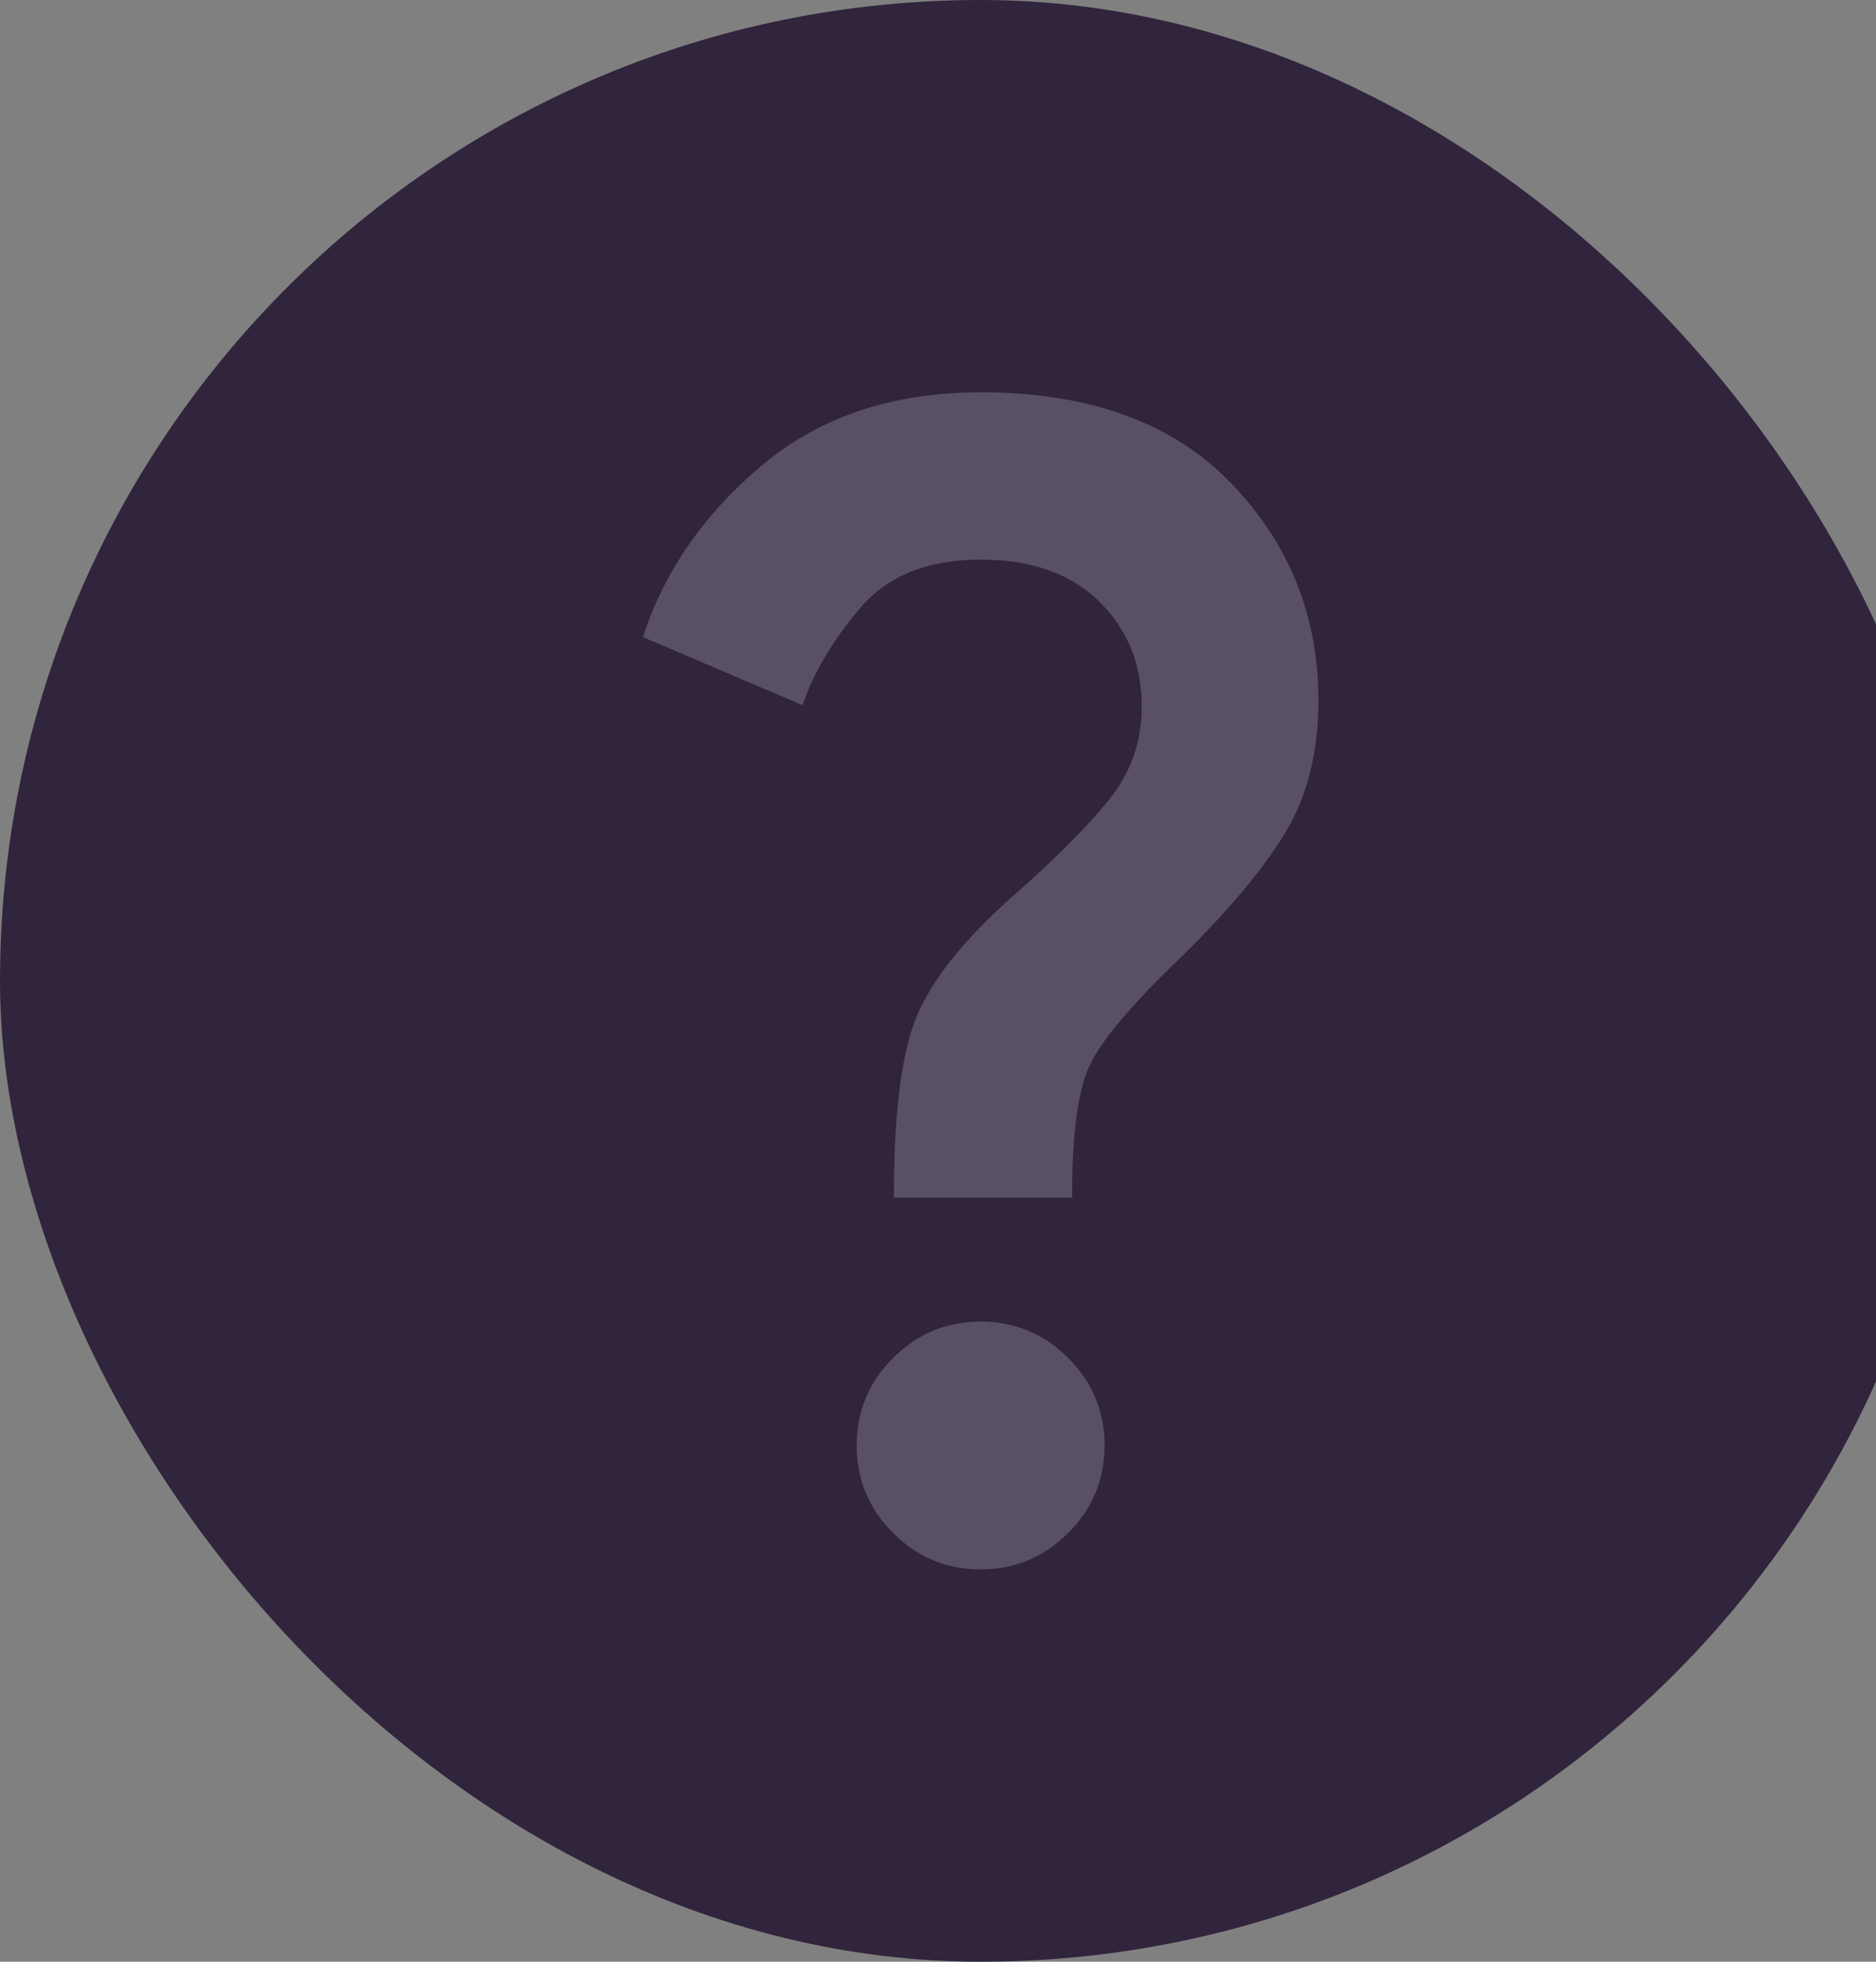 <svg width="110" height="115" viewBox="0 0 110 115" fill="none" xmlns="http://www.w3.org/2000/svg">
<rect x="0" y="0" width="110" height="115" fill="#808080" stroke="none"/>
<rect width="115" height="115" rx="57.5" fill="#30253C"/>
<path opacity="0.2" d="M52.412 70.21C52.412 65.308 52.851 61.782 53.73 59.634C54.608 57.485 56.47 55.139 59.317 52.597C61.8 50.418 63.693 48.527 64.995 46.923C66.297 45.319 66.948 43.488 66.948 41.43C66.948 38.949 66.116 36.891 64.45 35.257C62.784 33.622 60.468 32.805 57.5 32.805C54.411 32.805 52.064 33.743 50.459 35.62C48.854 37.496 47.718 39.403 47.052 41.34L37.694 37.345C38.966 33.471 41.298 30.112 44.69 27.267C48.082 24.422 52.352 23 57.5 23C63.859 23 68.75 24.77 72.172 28.311C75.594 31.852 77.305 36.104 77.305 41.067C77.305 44.093 76.654 46.681 75.352 48.83C74.05 50.978 72.006 53.414 69.22 56.138C66.252 58.983 64.45 61.147 63.814 62.63C63.178 64.112 62.86 66.639 62.86 70.21H52.412ZM57.5 92C55.501 92 53.79 91.289 52.367 89.866C50.944 88.444 50.232 86.734 50.232 84.737C50.232 82.74 50.944 81.03 52.367 79.607C53.79 78.185 55.501 77.474 57.5 77.474C59.499 77.474 61.21 78.185 62.633 79.607C64.056 81.03 64.768 82.74 64.768 84.737C64.768 86.734 64.056 88.444 62.633 89.866C61.21 91.289 59.499 92 57.5 92Z" fill="white"/>
</svg>
